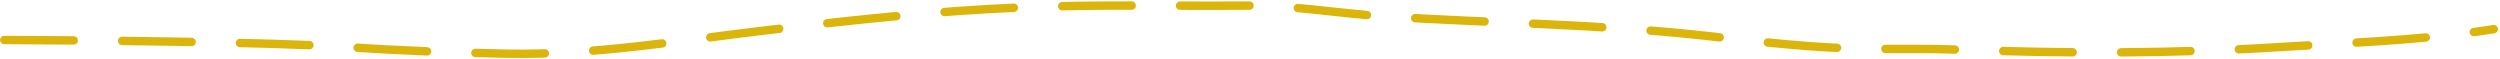 <svg width="1188" height="28" viewBox="0 0 1188 28" fill="none" xmlns="http://www.w3.org/2000/svg">
<path d="M2.037 19.001C37.457 19.084 129.469 19.938 164.835 22.354C190.198 24.087 215.567 25.036 240.987 25.51C281.483 26.266 321.914 19.441 362.042 14.641C402.794 9.766 443.095 5.324 484.107 3.564C520.056 2.021 556.348 2.952 592.335 2.668C614.1 2.496 635.727 6.349 657.455 7.748C708.203 11.015 759.37 11.363 809.951 16.942C836.659 19.888 862.389 22.996 889.317 23.221C902.735 23.333 916.225 23.062 929.636 23.558C981.28 25.465 1032.3 25.582 1083.95 22.327C1115.78 20.32 1147.81 19.292 1179.41 14.7C1181.29 14.427 1183.17 14.141 1185.04 13.842" stroke="#DBB509" stroke-width="4" stroke-linecap="round" stroke-linejoin="round" stroke-dasharray="33 23"/>
</svg>
